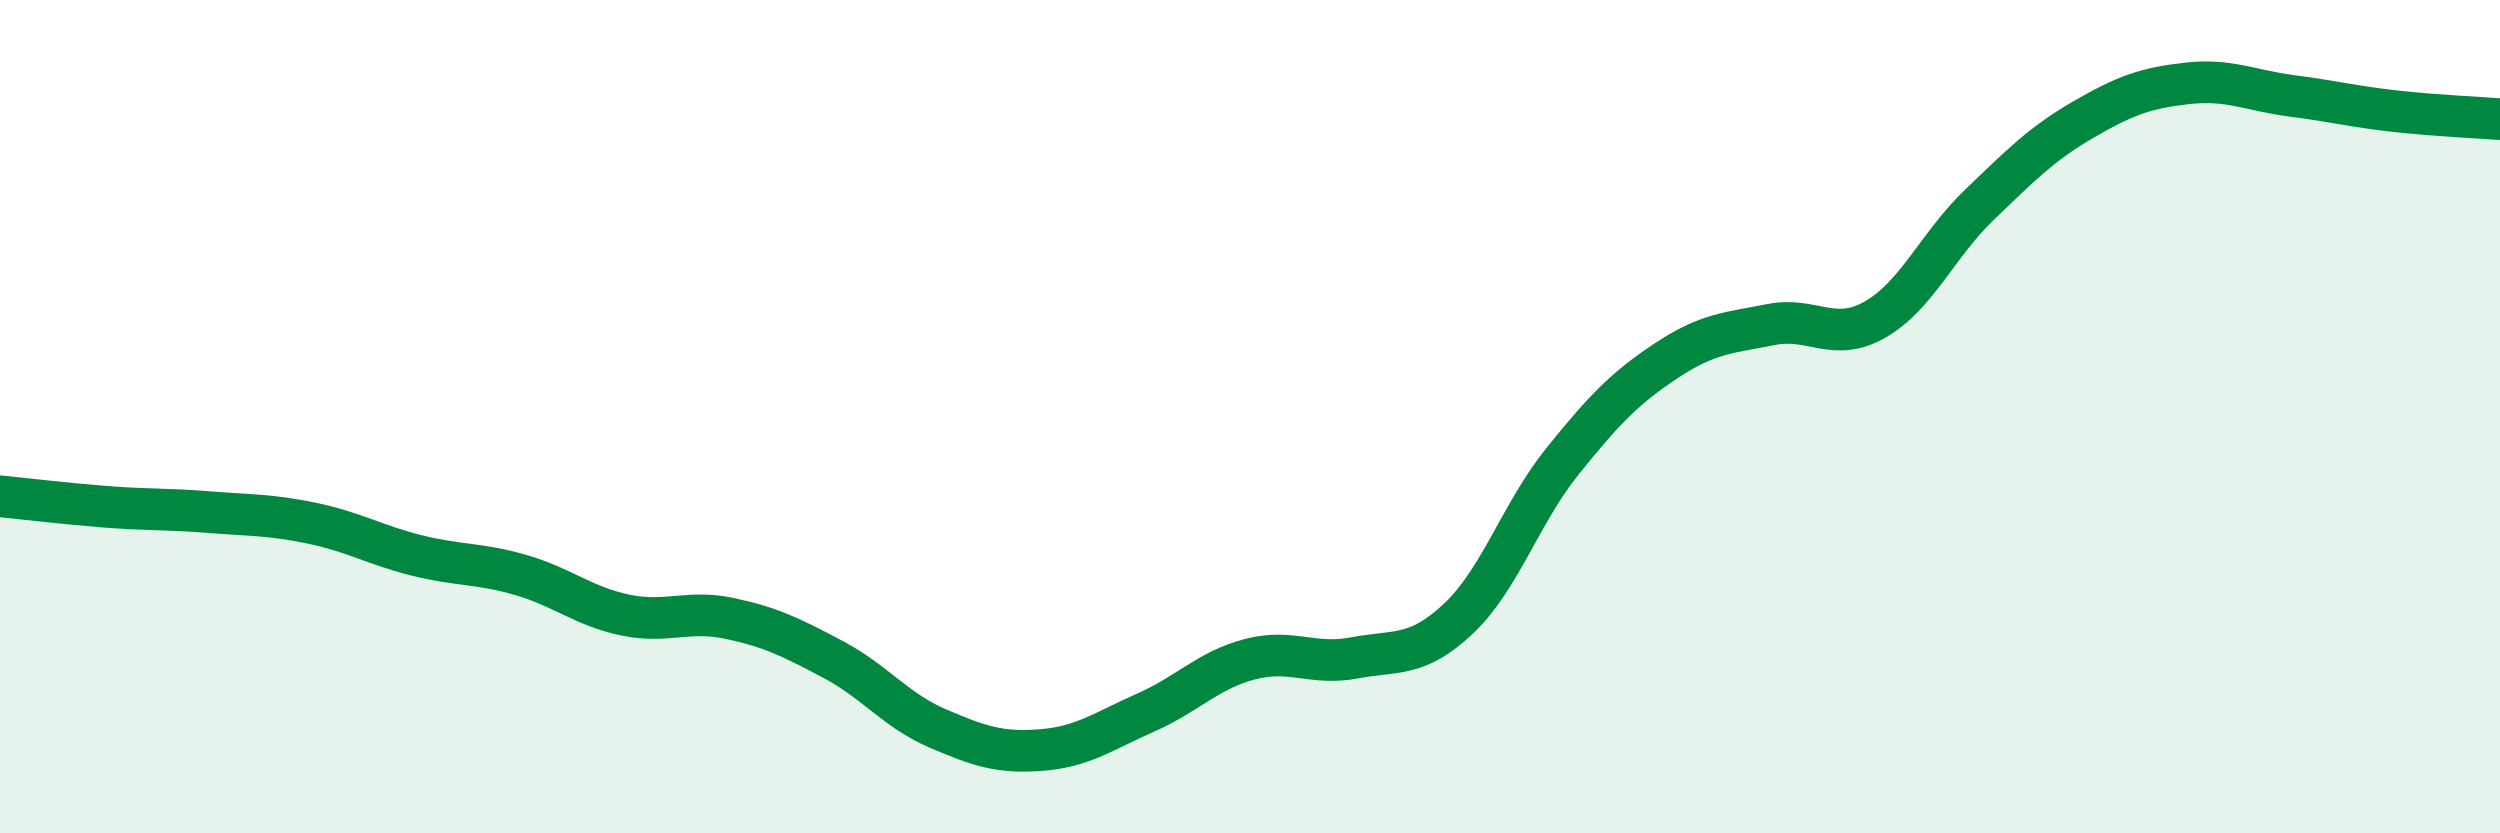 
    <svg width="60" height="20" viewBox="0 0 60 20" xmlns="http://www.w3.org/2000/svg">
      <path
        d="M 0,11.91 C 0.5,11.96 1.5,12.08 2.5,12.16 C 3.5,12.24 4,12.21 5,12.29 C 6,12.37 6.5,12.35 7.5,12.56 C 8.5,12.77 9,13.08 10,13.33 C 11,13.58 11.5,13.51 12.5,13.8 C 13.5,14.09 14,14.55 15,14.76 C 16,14.97 16.5,14.63 17.5,14.84 C 18.5,15.05 19,15.3 20,15.83 C 21,16.36 21.5,17.05 22.5,17.48 C 23.5,17.91 24,18.08 25,18 C 26,17.92 26.5,17.54 27.5,17.1 C 28.5,16.66 29,16.08 30,15.82 C 31,15.56 31.5,15.98 32.5,15.79 C 33.5,15.6 34,15.79 35,14.85 C 36,13.91 36.5,12.31 37.5,11.07 C 38.5,9.83 39,9.31 40,8.65 C 41,7.99 41.5,7.99 42.5,7.79 C 43.5,7.59 44,8.24 45,7.67 C 46,7.1 46.5,5.88 47.5,4.92 C 48.5,3.96 49,3.45 50,2.87 C 51,2.29 51.5,2.11 52.5,2 C 53.5,1.89 54,2.17 55,2.3 C 56,2.43 56.5,2.56 57.5,2.67 C 58.5,2.78 59.5,2.82 60,2.86L60 20L0 20Z"
        fill="#008740"
        opacity="0.1"
        stroke-linecap="round"
        stroke-linejoin="round"
      />
      <path
        d="M 0,11.91 C 0.5,11.96 1.5,12.08 2.5,12.16 C 3.5,12.24 4,12.21 5,12.29 C 6,12.37 6.5,12.35 7.5,12.56 C 8.5,12.77 9,13.08 10,13.33 C 11,13.58 11.5,13.51 12.5,13.8 C 13.5,14.09 14,14.55 15,14.76 C 16,14.97 16.5,14.63 17.5,14.84 C 18.5,15.05 19,15.3 20,15.83 C 21,16.36 21.5,17.05 22.5,17.48 C 23.5,17.91 24,18.08 25,18 C 26,17.92 26.5,17.54 27.5,17.1 C 28.5,16.66 29,16.08 30,15.82 C 31,15.56 31.5,15.98 32.5,15.79 C 33.5,15.6 34,15.79 35,14.85 C 36,13.91 36.5,12.31 37.5,11.07 C 38.5,9.83 39,9.31 40,8.65 C 41,7.99 41.5,7.99 42.5,7.79 C 43.5,7.59 44,8.24 45,7.67 C 46,7.1 46.5,5.88 47.5,4.92 C 48.5,3.96 49,3.45 50,2.87 C 51,2.29 51.5,2.11 52.5,2 C 53.5,1.89 54,2.17 55,2.3 C 56,2.43 56.5,2.56 57.5,2.67 C 58.5,2.78 59.5,2.82 60,2.86"
        stroke="#008740"
        stroke-width="1"
        fill="none"
        stroke-linecap="round"
        stroke-linejoin="round"
      />
    </svg>
  